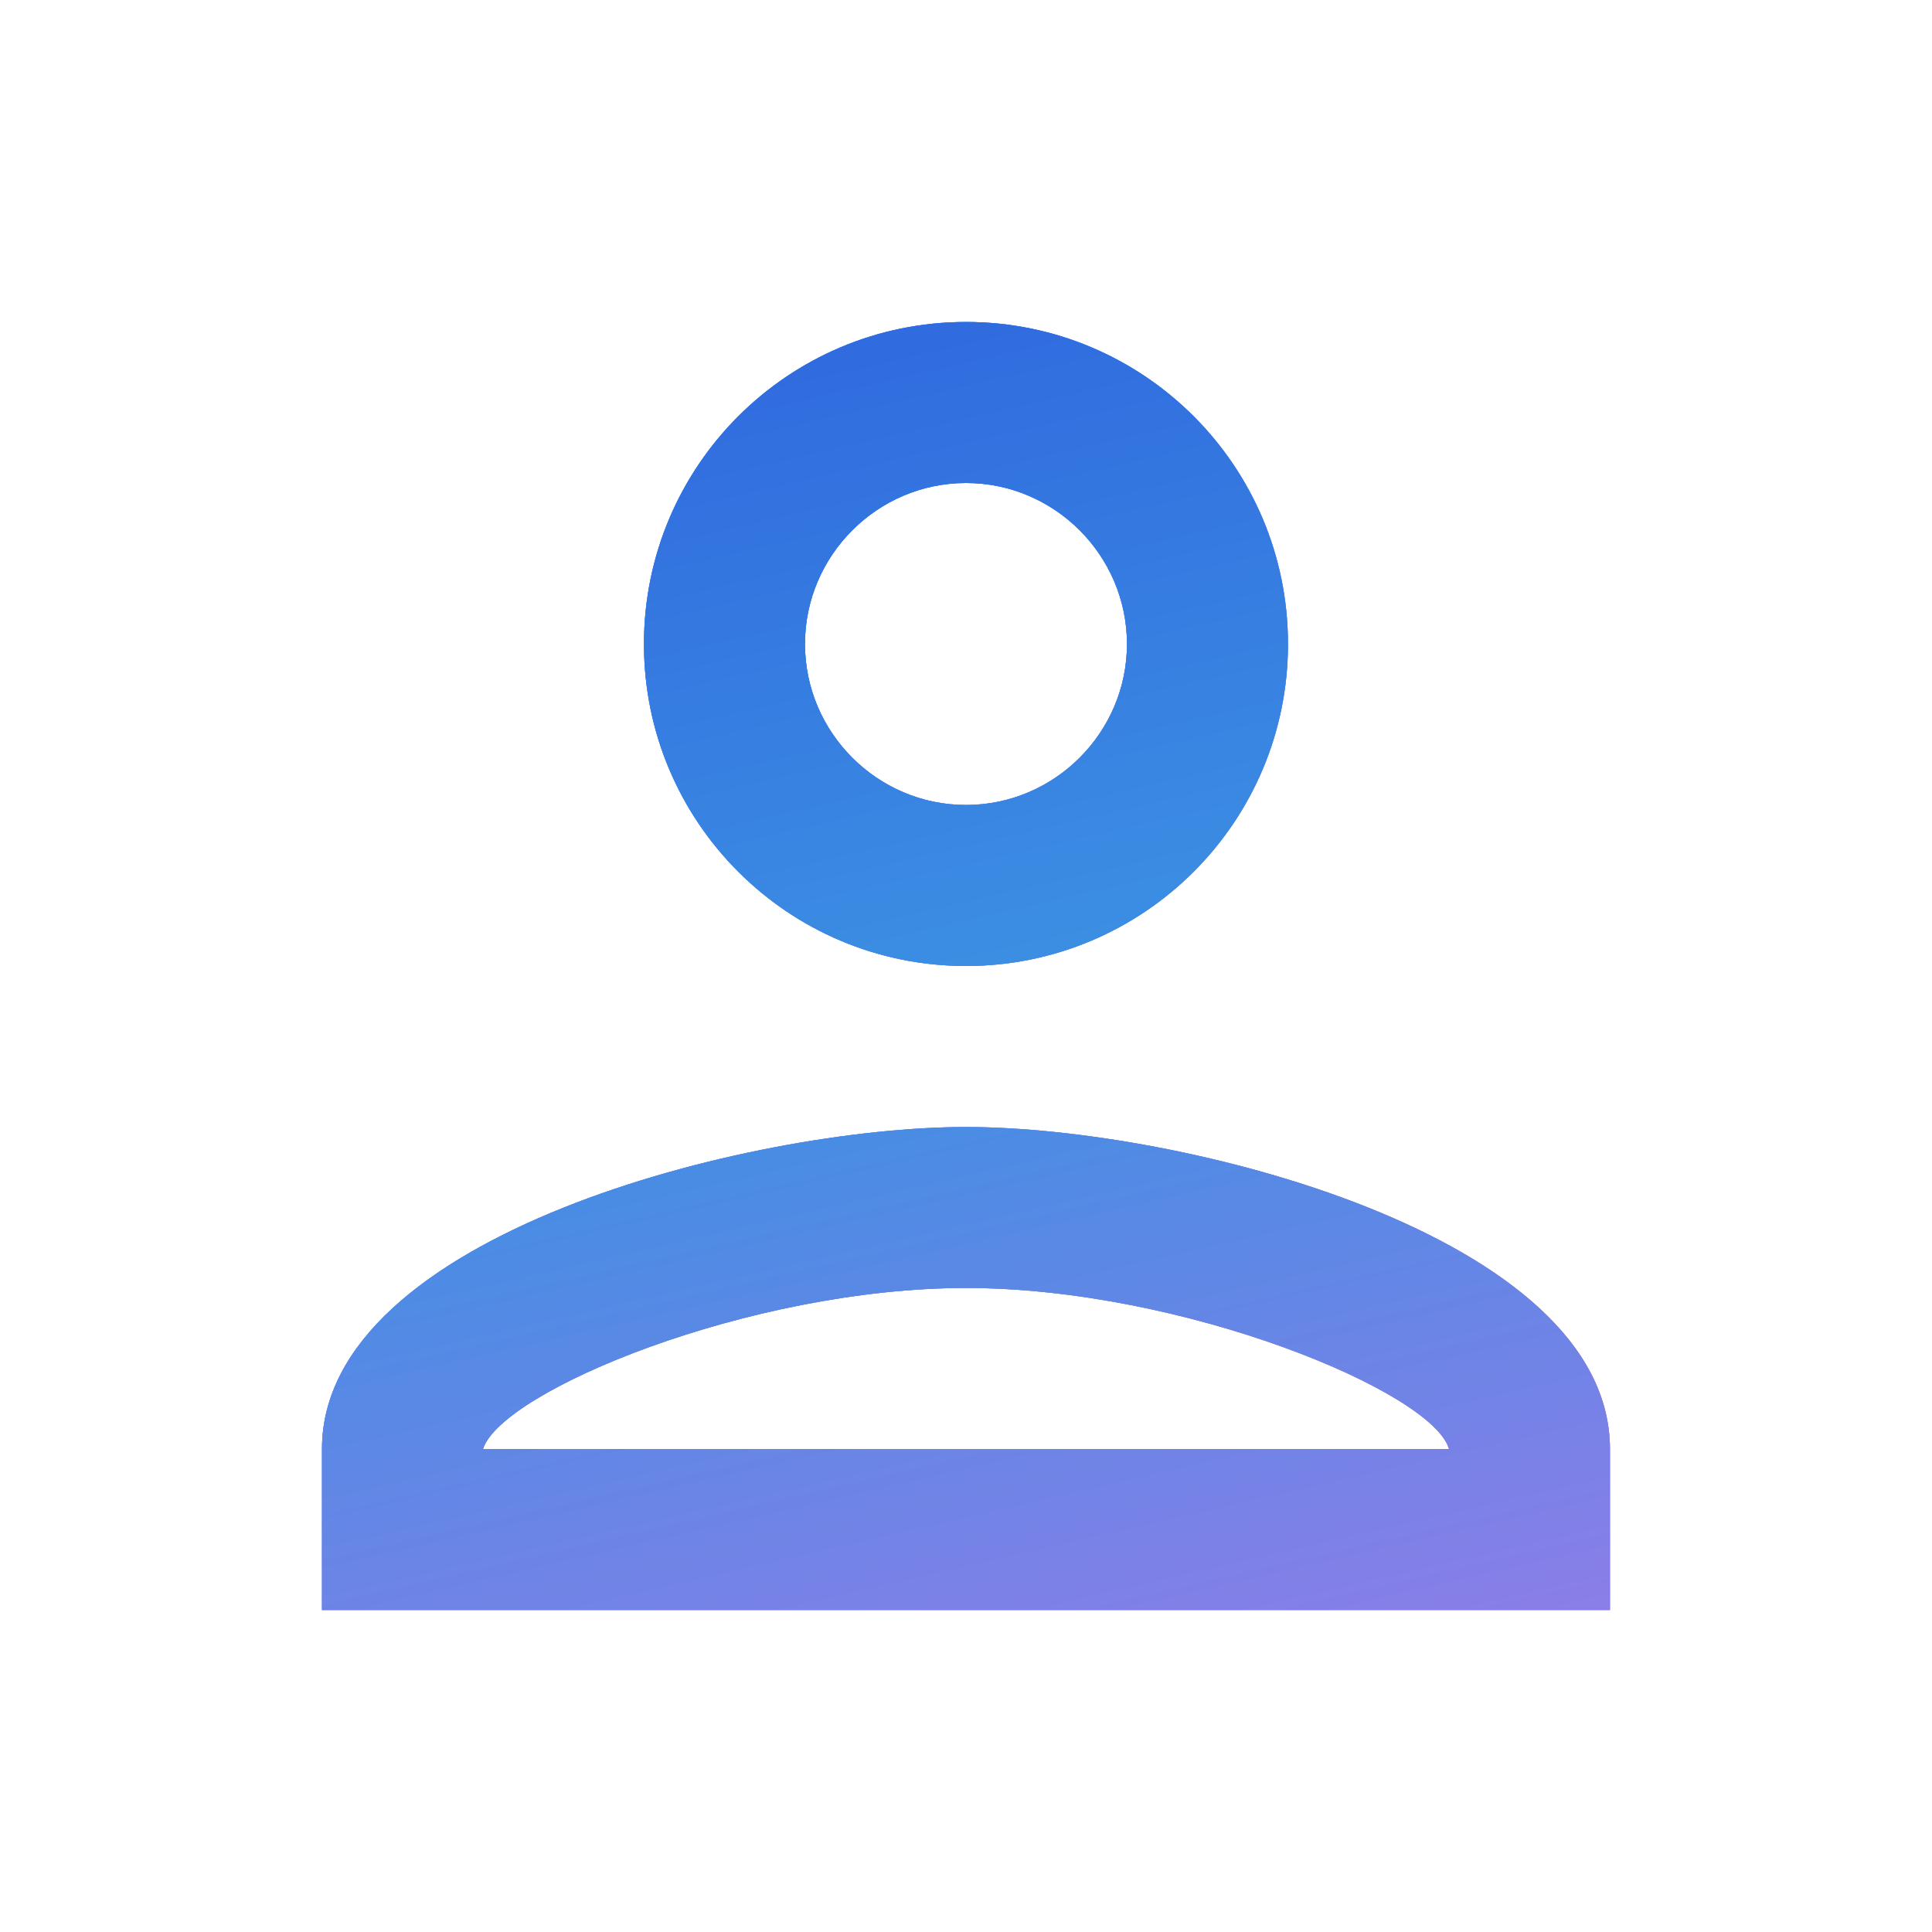<svg width="32" height="32" viewBox="0 0 32 32" fill="none" xmlns="http://www.w3.org/2000/svg">
<g clip-path="url(#clip0_3466_36645)">
<path d="M16 8C17.466 8 18.666 9.2 18.666 10.667C18.666 12.133 17.466 13.333 16 13.333C14.533 13.333 13.333 12.133 13.333 10.667C13.333 9.2 14.533 8 16 8ZM16 21.333C19.6 21.333 23.733 23.053 24 24H8C8.306 23.04 12.413 21.333 16 21.333ZM16 5.333C13.053 5.333 10.666 7.72 10.666 10.667C10.666 13.613 13.053 16 16 16C18.946 16 21.333 13.613 21.333 10.667C21.333 7.72 18.946 5.333 16 5.333ZM16 18.667C12.44 18.667 5.333 20.453 5.333 24V26.667H26.666V24C26.666 20.453 19.56 18.667 16 18.667Z" fill="url(#paint0_linear_3466_36645)"/>
<path d="M16 8C17.466 8 18.666 9.2 18.666 10.667C18.666 12.133 17.466 13.333 16 13.333C14.533 13.333 13.333 12.133 13.333 10.667C13.333 9.2 14.533 8 16 8ZM16 21.333C19.6 21.333 23.733 23.053 24 24H8C8.306 23.04 12.413 21.333 16 21.333ZM16 5.333C13.053 5.333 10.666 7.72 10.666 10.667C10.666 13.613 13.053 16 16 16C18.946 16 21.333 13.613 21.333 10.667C21.333 7.72 18.946 5.333 16 5.333ZM16 18.667C12.44 18.667 5.333 20.453 5.333 24V26.667H26.666V24C26.666 20.453 19.56 18.667 16 18.667Z" fill="url(#paint1_linear_3466_36645)"/>
<path d="M16 8C17.466 8 18.666 9.2 18.666 10.667C18.666 12.133 17.466 13.333 16 13.333C14.533 13.333 13.333 12.133 13.333 10.667C13.333 9.2 14.533 8 16 8ZM16 21.333C19.6 21.333 23.733 23.053 24 24H8C8.306 23.04 12.413 21.333 16 21.333ZM16 5.333C13.053 5.333 10.666 7.72 10.666 10.667C10.666 13.613 13.053 16 16 16C18.946 16 21.333 13.613 21.333 10.667C21.333 7.72 18.946 5.333 16 5.333ZM16 18.667C12.44 18.667 5.333 20.453 5.333 24V26.667H26.666V24C26.666 20.453 19.56 18.667 16 18.667Z" fill="url(#paint2_linear_3466_36645)"/>
</g>
<defs>
<linearGradient id="paint0_linear_3466_36645" x1="-30.075" y1="-22.546" x2="31.058" y2="60.285" gradientUnits="userSpaceOnUse">
<stop offset="0.052" stop-color="#217BFE"/>
<stop offset="0.317" stop-color="#078EFB"/>
<stop offset="0.549" stop-color="#AC87EB"/>
<stop offset="0.969" stop-color="#EE4D5D"/>
</linearGradient>
<linearGradient id="paint1_linear_3466_36645" x1="-12.121" y1="1.119" x2="36.364" y2="57.714" gradientUnits="userSpaceOnUse">
<stop offset="0.052" stop-color="#217BFE"/>
<stop offset="0.317" stop-color="#078EFB"/>
<stop offset="0.549" stop-color="#AC87EB"/>
<stop offset="0.969" stop-color="#EE4D5D"/>
</linearGradient>
<linearGradient id="paint2_linear_3466_36645" x1="5.091" y1="5.592" x2="11.236" y2="32.294" gradientUnits="userSpaceOnUse">
<stop stop-color="#2E64DE"/>
<stop offset="0.471" stop-color="#3C8FE3"/>
<stop offset="1" stop-color="#987BE9"/>
</linearGradient>
<clipPath id="clip0_3466_36645">
<rect width="32" height="32" fill="white"/>
</clipPath>
</defs>
</svg>
